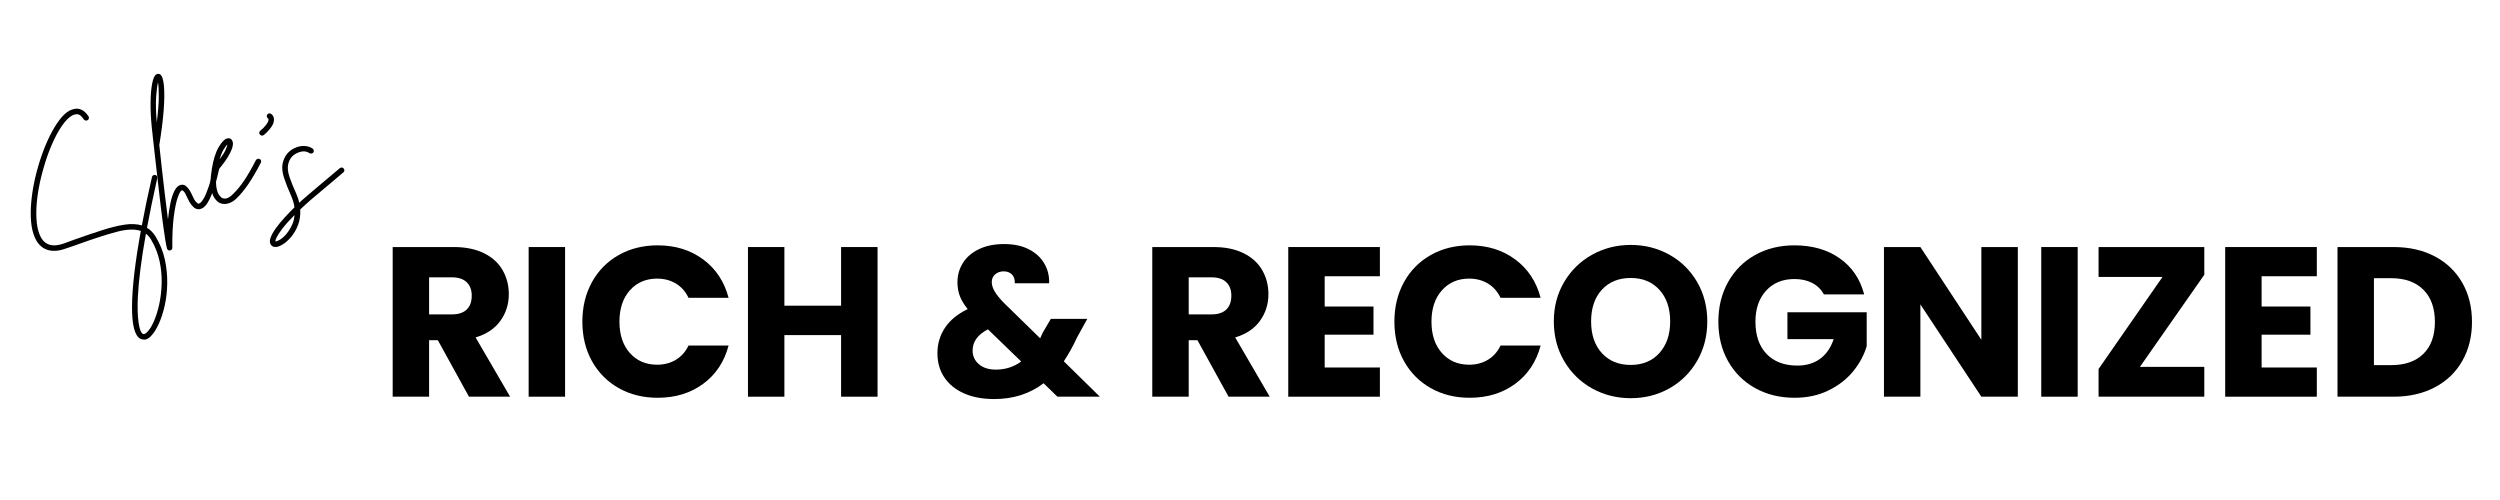 <svg xmlns="http://www.w3.org/2000/svg" xmlns:xlink="http://www.w3.org/1999/xlink" width="1500" zoomAndPan="magnify" viewBox="0 0 1125 225" height="300" preserveAspectRatio="xMidYMid meet" version="1.0"><defs><g/></defs><g fill="#000000" fill-opacity="1"><g transform="translate(170.751, 178.513)"><g><path d="M 40.281 0 L 26.281 -25.422 L 22.344 -25.422 L 22.344 0 L 5.953 0 L 5.953 -67.344 L 33.484 -67.344 C 38.785 -67.344 43.305 -66.414 47.047 -64.562 C 50.785 -62.707 53.582 -60.16 55.438 -56.922 C 57.289 -53.691 58.219 -50.098 58.219 -46.141 C 58.219 -41.66 56.953 -37.66 54.422 -34.141 C 51.898 -30.629 48.18 -28.141 43.266 -26.672 L 58.797 0 Z M 22.344 -37.031 L 32.516 -37.031 C 35.523 -37.031 37.781 -37.766 39.281 -39.234 C 40.781 -40.703 41.531 -42.781 41.531 -45.469 C 41.531 -48.02 40.781 -50.031 39.281 -51.5 C 37.781 -52.977 35.523 -53.719 32.516 -53.719 L 22.344 -53.719 Z M 22.344 -37.031 "/></g></g></g><g fill="#000000" fill-opacity="1"><g transform="translate(231.941, 178.513)"><g><path d="M 22.344 -67.344 L 22.344 0 L 5.953 0 L 5.953 -67.344 Z M 22.344 -67.344 "/></g></g></g><g fill="#000000" fill-opacity="1"><g transform="translate(258.891, 178.513)"><g><path d="M 3.172 -33.766 C 3.172 -40.41 4.609 -46.336 7.484 -51.547 C 10.359 -56.766 14.367 -60.828 19.516 -63.734 C 24.66 -66.648 30.5 -68.109 37.031 -68.109 C 45.02 -68.109 51.859 -65.992 57.547 -61.766 C 63.242 -57.547 67.051 -51.789 68.969 -44.5 L 50.938 -44.5 C 49.594 -47.32 47.688 -49.469 45.219 -50.938 C 42.758 -52.406 39.961 -53.141 36.828 -53.141 C 31.773 -53.141 27.68 -51.379 24.547 -47.859 C 21.422 -44.348 19.859 -39.648 19.859 -33.766 C 19.859 -27.879 21.422 -23.176 24.547 -19.656 C 27.68 -16.145 31.773 -14.391 36.828 -14.391 C 39.961 -14.391 42.758 -15.125 45.219 -16.594 C 47.688 -18.062 49.594 -20.203 50.938 -23.016 L 68.969 -23.016 C 67.051 -15.734 63.242 -9.992 57.547 -5.797 C 51.859 -1.609 45.02 0.484 37.031 0.484 C 30.5 0.484 24.66 -0.969 19.516 -3.875 C 14.367 -6.789 10.359 -10.836 7.484 -16.016 C 4.609 -21.191 3.172 -27.109 3.172 -33.766 Z M 3.172 -33.766 "/></g></g></g><g fill="#000000" fill-opacity="1"><g transform="translate(330.632, 178.513)"><g><path d="M 64.266 -67.344 L 64.266 0 L 47.859 0 L 47.859 -27.719 L 22.344 -27.719 L 22.344 0 L 5.953 0 L 5.953 -67.344 L 22.344 -67.344 L 22.344 -40.953 L 47.859 -40.953 L 47.859 -67.344 Z M 64.266 -67.344 "/></g></g></g><g fill="#000000" fill-opacity="1"><g transform="translate(399.399, 178.513)"><g/></g></g><g fill="#000000" fill-opacity="1"><g transform="translate(418.389, 178.513)"><g><path d="M 57.453 0 L 51.219 -6.047 C 45.02 -1.305 37.602 1.062 28.969 1.062 C 23.789 1.062 19.281 0.211 15.438 -1.484 C 11.602 -3.18 8.645 -5.578 6.562 -8.672 C 4.488 -11.773 3.453 -15.406 3.453 -19.562 C 3.453 -23.789 4.586 -27.613 6.859 -31.031 C 9.129 -34.445 12.535 -37.242 17.078 -39.422 C 15.41 -41.473 14.223 -43.441 13.516 -45.328 C 12.816 -47.211 12.469 -49.273 12.469 -51.516 C 12.469 -54.711 13.297 -57.617 14.953 -60.234 C 16.617 -62.859 19.035 -64.922 22.203 -66.422 C 25.367 -67.93 29.129 -68.688 33.484 -68.688 C 37.891 -68.688 41.625 -67.883 44.688 -66.281 C 47.758 -64.688 50.062 -62.547 51.594 -59.859 C 53.133 -57.172 53.844 -54.227 53.719 -51.031 L 38.266 -51.031 C 38.336 -52.758 37.91 -54.086 36.984 -55.016 C 36.055 -55.941 34.82 -56.406 33.281 -56.406 C 31.75 -56.406 30.469 -55.957 29.438 -55.062 C 28.414 -54.164 27.906 -53.016 27.906 -51.609 C 27.906 -50.266 28.336 -48.852 29.203 -47.375 C 30.066 -45.906 31.426 -44.211 33.281 -42.297 L 49.688 -26.281 C 49.812 -26.602 49.984 -26.988 50.203 -27.438 C 50.43 -27.883 50.676 -28.395 50.938 -28.969 L 54.484 -35.016 L 70.891 -35.016 L 66.281 -26.672 C 64.551 -22.891 62.566 -19.305 60.328 -15.922 L 76.547 0 Z M 29.734 -12.188 C 34.016 -12.188 37.82 -13.398 41.156 -15.828 L 26.188 -30.312 C 21.582 -27.945 19.281 -24.75 19.281 -20.719 C 19.281 -18.289 20.223 -16.258 22.109 -14.625 C 23.992 -13 26.535 -12.188 29.734 -12.188 Z M 29.734 -12.188 "/></g></g></g><g fill="#000000" fill-opacity="1"><g transform="translate(493.582, 178.513)"><g/></g></g><g fill="#000000" fill-opacity="1"><g transform="translate(512.572, 178.513)"><g><path d="M 40.281 0 L 26.281 -25.422 L 22.344 -25.422 L 22.344 0 L 5.953 0 L 5.953 -67.344 L 33.484 -67.344 C 38.785 -67.344 43.305 -66.414 47.047 -64.562 C 50.785 -62.707 53.582 -60.16 55.438 -56.922 C 57.289 -53.691 58.219 -50.098 58.219 -46.141 C 58.219 -41.66 56.953 -37.66 54.422 -34.141 C 51.898 -30.629 48.18 -28.141 43.266 -26.672 L 58.797 0 Z M 22.344 -37.031 L 32.516 -37.031 C 35.523 -37.031 37.781 -37.766 39.281 -39.234 C 40.781 -40.703 41.531 -42.781 41.531 -45.469 C 41.531 -48.02 40.781 -50.031 39.281 -51.5 C 37.781 -52.977 35.523 -53.719 32.516 -53.719 L 22.344 -53.719 Z M 22.344 -37.031 "/></g></g></g><g fill="#000000" fill-opacity="1"><g transform="translate(573.762, 178.513)"><g><path d="M 22.344 -54.203 L 22.344 -40.578 L 44.312 -40.578 L 44.312 -27.906 L 22.344 -27.906 L 22.344 -13.141 L 47.188 -13.141 L 47.188 0 L 5.953 0 L 5.953 -67.344 L 47.188 -67.344 L 47.188 -54.203 Z M 22.344 -54.203 "/></g></g></g><g fill="#000000" fill-opacity="1"><g transform="translate(624.306, 178.513)"><g><path d="M 3.172 -33.766 C 3.172 -40.41 4.609 -46.336 7.484 -51.547 C 10.359 -56.766 14.367 -60.828 19.516 -63.734 C 24.66 -66.648 30.5 -68.109 37.031 -68.109 C 45.02 -68.109 51.859 -65.992 57.547 -61.766 C 63.242 -57.547 67.051 -51.789 68.969 -44.5 L 50.938 -44.5 C 49.594 -47.32 47.688 -49.469 45.219 -50.938 C 42.758 -52.406 39.961 -53.141 36.828 -53.141 C 31.773 -53.141 27.68 -51.379 24.547 -47.859 C 21.422 -44.348 19.859 -39.648 19.859 -33.766 C 19.859 -27.879 21.422 -23.176 24.547 -19.656 C 27.68 -16.145 31.773 -14.391 36.828 -14.391 C 39.961 -14.391 42.758 -15.125 45.219 -16.594 C 47.688 -18.062 49.594 -20.203 50.938 -23.016 L 68.969 -23.016 C 67.051 -15.734 63.242 -9.992 57.547 -5.797 C 51.859 -1.609 45.02 0.484 37.031 0.484 C 30.5 0.484 24.66 -0.969 19.516 -3.875 C 14.367 -6.789 10.359 -10.836 7.484 -16.016 C 4.609 -21.191 3.172 -27.109 3.172 -33.766 Z M 3.172 -33.766 "/></g></g></g><g fill="#000000" fill-opacity="1"><g transform="translate(696.046, 178.513)"><g><path d="M 37.797 0.672 C 31.461 0.672 25.656 -0.797 20.375 -3.734 C 15.102 -6.68 10.914 -10.789 7.812 -16.062 C 4.719 -21.344 3.172 -27.273 3.172 -33.859 C 3.172 -40.441 4.719 -46.352 7.812 -51.594 C 10.914 -56.844 15.102 -60.938 20.375 -63.875 C 25.656 -66.82 31.461 -68.297 37.797 -68.297 C 44.129 -68.297 49.93 -66.82 55.203 -63.875 C 60.473 -60.938 64.629 -56.844 67.672 -51.594 C 70.711 -46.352 72.234 -40.441 72.234 -33.859 C 72.234 -27.273 70.695 -21.344 67.625 -16.062 C 64.551 -10.789 60.395 -6.68 55.156 -3.734 C 49.914 -0.797 44.129 0.672 37.797 0.672 Z M 37.797 -14.297 C 43.16 -14.297 47.457 -16.082 50.688 -19.656 C 53.914 -23.238 55.531 -27.973 55.531 -33.859 C 55.531 -39.805 53.914 -44.551 50.688 -48.094 C 47.457 -51.645 43.16 -53.422 37.797 -53.422 C 32.359 -53.422 28.023 -51.66 24.797 -48.141 C 21.566 -44.629 19.953 -39.867 19.953 -33.859 C 19.953 -27.91 21.566 -23.16 24.797 -19.609 C 28.023 -16.066 32.359 -14.297 37.797 -14.297 Z M 37.797 -14.297 "/></g></g></g><g fill="#000000" fill-opacity="1"><g transform="translate(770.089, 178.513)"><g><path d="M 50.641 -46.047 C 49.43 -48.285 47.691 -49.992 45.422 -51.172 C 43.148 -52.359 40.477 -52.953 37.406 -52.953 C 32.102 -52.953 27.852 -51.207 24.656 -47.719 C 21.457 -44.238 19.859 -39.586 19.859 -33.766 C 19.859 -27.555 21.535 -22.707 24.891 -19.219 C 28.242 -15.738 32.863 -14 38.75 -14 C 42.781 -14 46.188 -15.02 48.969 -17.062 C 51.75 -19.113 53.781 -22.062 55.062 -25.906 L 34.25 -25.906 L 34.25 -37.984 L 69.922 -37.984 L 69.922 -22.734 C 68.711 -18.641 66.648 -14.832 63.734 -11.312 C 60.828 -7.801 57.133 -4.957 52.656 -2.781 C 48.188 -0.602 43.133 0.484 37.5 0.484 C 30.852 0.484 24.922 -0.969 19.703 -3.875 C 14.492 -6.789 10.438 -10.836 7.531 -16.016 C 4.625 -21.191 3.172 -27.109 3.172 -33.766 C 3.172 -40.41 4.625 -46.336 7.531 -51.547 C 10.438 -56.766 14.477 -60.828 19.656 -63.734 C 24.844 -66.648 30.758 -68.109 37.406 -68.109 C 45.469 -68.109 52.266 -66.156 57.797 -62.25 C 63.328 -58.352 66.988 -52.953 68.781 -46.047 Z M 50.641 -46.047 "/></g></g></g><g fill="#000000" fill-opacity="1"><g transform="translate(841.829, 178.513)"><g><path d="M 66.188 0 L 49.781 0 L 22.344 -41.531 L 22.344 0 L 5.953 0 L 5.953 -67.344 L 22.344 -67.344 L 49.781 -25.609 L 49.781 -67.344 L 66.188 -67.344 Z M 66.188 0 "/></g></g></g><g fill="#000000" fill-opacity="1"><g transform="translate(912.61, 178.513)"><g><path d="M 22.344 -67.344 L 22.344 0 L 5.953 0 L 5.953 -67.344 Z M 22.344 -67.344 "/></g></g></g><g fill="#000000" fill-opacity="1"><g transform="translate(939.56, 178.513)"><g><path d="M 23.406 -13.422 L 52.375 -13.422 L 52.375 0 L 4.797 0 L 4.797 -12.469 L 33.578 -53.906 L 4.797 -53.906 L 4.797 -67.344 L 52.375 -67.344 L 52.375 -54.875 Z M 23.406 -13.422 "/></g></g></g><g fill="#000000" fill-opacity="1"><g transform="translate(995.38, 178.513)"><g><path d="M 22.344 -54.203 L 22.344 -40.578 L 44.312 -40.578 L 44.312 -27.906 L 22.344 -27.906 L 22.344 -13.141 L 47.188 -13.141 L 47.188 0 L 5.953 0 L 5.953 -67.344 L 47.188 -67.344 L 47.188 -54.203 Z M 22.344 -54.203 "/></g></g></g><g fill="#000000" fill-opacity="1"><g transform="translate(1045.924, 178.513)"><g><path d="M 31.172 -67.344 C 38.273 -67.344 44.477 -65.93 49.781 -63.109 C 55.094 -60.297 59.203 -56.348 62.109 -51.266 C 65.016 -46.18 66.469 -40.316 66.469 -33.672 C 66.469 -27.078 65.016 -21.223 62.109 -16.109 C 59.203 -10.992 55.078 -7.031 49.734 -4.219 C 44.391 -1.406 38.203 0 31.172 0 L 5.953 0 L 5.953 -67.344 Z M 30.125 -14.203 C 36.32 -14.203 41.145 -15.895 44.594 -19.281 C 48.051 -22.664 49.781 -27.461 49.781 -33.672 C 49.781 -39.867 48.051 -44.691 44.594 -48.141 C 41.145 -51.598 36.32 -53.328 30.125 -53.328 L 22.344 -53.328 L 22.344 -14.203 Z M 30.125 -14.203 "/></g></g></g><g fill="#000000" fill-opacity="1"><g transform="translate(32.632, 131.674)"><g><path d="M 37.203 -52.953 C 37.566 -52.879 37.832 -52.695 38 -52.406 C 38.164 -52.113 38.207 -51.797 38.125 -51.453 C 36.332 -43.453 34.797 -36.023 33.516 -29.172 C 35.098 -28.234 36.438 -26.836 37.531 -24.984 C 39.438 -21.797 40.773 -18.426 41.547 -14.875 C 42.316 -11.332 42.676 -7.797 42.625 -4.266 C 42.582 -0.734 42.211 2.594 41.516 5.719 C 40.816 8.852 39.93 11.598 38.859 13.953 C 37.797 16.316 36.672 18.113 35.484 19.344 C 35.328 19.551 35.172 19.723 35.016 19.859 C 34.016 20.754 33.117 21.188 32.328 21.156 C 31.547 21.125 30.938 20.988 30.5 20.75 C 27.969 19.383 26.727 14.52 26.781 6.156 C 26.832 -2.207 28.148 -13.508 30.734 -27.75 C 27.992 -28.695 24.305 -28.547 19.672 -27.297 C 15.047 -26.055 9.16 -24.145 2.016 -21.562 C 1.172 -21.281 0.316 -20.984 -0.547 -20.672 C -1.422 -20.359 -2.328 -20.051 -3.266 -19.75 C -6.422 -18.633 -9.176 -18.492 -11.531 -19.328 C -13.895 -20.172 -15.688 -21.957 -16.906 -24.688 C -17.844 -26.77 -18.426 -29.234 -18.656 -32.078 C -18.895 -34.93 -18.848 -38.016 -18.516 -41.328 C -18.191 -44.641 -17.633 -48.02 -16.844 -51.469 C -16.051 -54.914 -15.086 -58.266 -13.953 -61.516 C -12.828 -64.773 -11.57 -67.797 -10.188 -70.578 C -8.812 -73.359 -7.375 -75.734 -5.875 -77.703 C -4.383 -79.672 -2.883 -81.066 -1.375 -81.891 C -0.75 -82.223 0.031 -82.488 0.969 -82.688 C 1.914 -82.895 2.922 -82.77 3.984 -82.312 C 5.055 -81.863 6.129 -80.875 7.203 -79.344 C 7.367 -79.031 7.422 -78.711 7.359 -78.391 C 7.297 -78.078 7.125 -77.82 6.844 -77.625 C 6.551 -77.438 6.227 -77.375 5.875 -77.438 C 5.531 -77.508 5.258 -77.68 5.062 -77.953 C 4.062 -79.473 3.117 -80.242 2.234 -80.266 C 1.348 -80.285 0.562 -80.102 -0.125 -79.719 C -1.602 -78.926 -3.133 -77.395 -4.719 -75.125 C -6.301 -72.852 -7.816 -70.047 -9.266 -66.703 C -10.723 -63.367 -12.008 -59.707 -13.125 -55.719 C -14.332 -51.52 -15.195 -47.504 -15.719 -43.672 C -16.238 -39.836 -16.41 -36.383 -16.234 -33.312 C -16.066 -30.238 -15.535 -27.711 -14.641 -25.734 C -12.754 -21.484 -9.219 -20.258 -4.031 -22.062 C -3.125 -22.414 -2.242 -22.738 -1.391 -23.031 C -0.535 -23.332 0.32 -23.645 1.188 -23.969 C 5.594 -25.531 9.645 -26.906 13.344 -28.094 C 17.039 -29.281 20.367 -30.102 23.328 -30.562 C 26.297 -31.02 28.922 -30.914 31.203 -30.25 C 32.441 -36.988 33.957 -44.238 35.75 -52 C 35.832 -52.352 36.016 -52.613 36.297 -52.781 C 36.578 -52.945 36.879 -53.004 37.203 -52.953 Z M 35.406 -23.766 C 34.738 -24.91 33.945 -25.828 33.031 -26.516 C 30.977 -15.055 29.766 -5.504 29.391 2.141 C 29.191 6.641 29.301 10.391 29.719 13.391 C 30.145 16.391 30.801 18.125 31.688 18.594 C 32.02 18.75 32.383 18.691 32.781 18.422 C 33.176 18.16 33.484 17.898 33.703 17.641 C 34.711 16.629 35.691 15.039 36.641 12.875 C 37.586 10.707 38.379 8.172 39.016 5.266 C 39.648 2.367 40.016 -0.734 40.109 -4.047 C 40.211 -7.367 39.906 -10.723 39.188 -14.109 C 38.469 -17.492 37.207 -20.711 35.406 -23.766 Z M 35.406 -23.766 "/></g></g></g><g fill="#000000" fill-opacity="1"><g transform="translate(74.306, 97.105)"><g><path d="M 23.766 -24.25 C 24.055 -24.176 24.301 -23.992 24.5 -23.703 C 24.695 -23.41 24.766 -23.094 24.703 -22.75 C 23.879 -18.926 23.066 -15.773 22.266 -13.297 C 21.473 -10.828 20.723 -8.891 20.016 -7.484 C 19.305 -6.086 18.656 -5.078 18.062 -4.453 C 17.469 -3.828 16.953 -3.438 16.516 -3.281 C 16.078 -3.125 15.723 -3.016 15.453 -2.953 C 14.441 -2.867 13.555 -3.176 12.797 -3.875 C 12.035 -4.582 11.414 -5.375 10.938 -6.25 C 10.457 -7.133 10.109 -7.816 9.891 -8.297 C 9.316 -9.68 8.816 -10.57 8.391 -10.969 C 7.961 -11.363 7.691 -11.539 7.578 -11.5 C 7.535 -11.488 7.516 -11.484 7.516 -11.484 C 6.992 -11.297 6.391 -10.242 5.703 -8.328 C 5.016 -6.422 4.422 -3.594 3.922 0.156 C 3.422 3.906 3.191 8.629 3.234 14.328 C 3.273 14.922 3.008 15.316 2.438 15.516 C 2.363 15.547 2.285 15.578 2.203 15.609 C 1.492 15.672 1.039 15.367 0.844 14.703 C 0.645 14.004 0.383 12.707 0.062 10.812 C -0.25 8.914 -0.582 6.625 -0.938 3.938 C -1.301 1.25 -1.672 -1.672 -2.047 -4.828 C -2.422 -7.984 -2.789 -11.18 -3.156 -14.422 C -3.531 -17.672 -3.883 -20.773 -4.219 -23.734 C -4.562 -26.691 -4.863 -29.359 -5.125 -31.734 C -5.395 -34.117 -5.602 -36.023 -5.75 -37.453 C -5.906 -38.879 -5.988 -39.613 -6 -39.656 C -6.406 -43.707 -6.586 -47.469 -6.547 -50.938 C -6.516 -54.406 -6.273 -57.27 -5.828 -59.531 C -5.391 -61.789 -4.781 -63.148 -4 -63.609 C -3.352 -63.984 -2.754 -63.977 -2.203 -63.594 C -1.348 -62.977 -0.789 -61.266 -0.531 -58.453 C -0.27 -55.641 -0.312 -51.957 -0.656 -47.406 C -1.008 -42.852 -1.664 -37.66 -2.625 -31.828 C -2.258 -28.523 -1.863 -24.914 -1.438 -21 C -1.008 -17.094 -0.555 -13.172 -0.078 -9.234 C 0.398 -5.297 0.852 -1.664 1.281 1.656 C 1.551 -1.039 1.926 -3.523 2.406 -5.797 C 2.883 -8.078 3.508 -9.941 4.281 -11.391 C 5.062 -12.836 5.988 -13.676 7.062 -13.906 C 7.988 -14.113 8.801 -13.906 9.5 -13.281 C 10.195 -12.664 10.773 -11.945 11.234 -11.125 C 11.691 -10.312 11.992 -9.703 12.141 -9.297 C 12.797 -7.836 13.391 -6.816 13.922 -6.234 C 14.461 -5.66 14.879 -5.406 15.172 -5.469 C 15.254 -5.457 15.504 -5.609 15.922 -5.922 C 16.348 -6.234 16.875 -6.938 17.5 -8.031 C 18.133 -9.125 18.859 -10.879 19.672 -13.297 C 20.492 -15.711 21.352 -19.047 22.25 -23.297 C 22.332 -23.598 22.52 -23.848 22.812 -24.047 C 23.102 -24.242 23.422 -24.312 23.766 -24.25 Z M -3.203 -60.062 C -3.523 -58.812 -3.801 -56.691 -4.031 -53.703 C -4.258 -50.723 -4.164 -46.816 -3.75 -41.984 C -3.156 -46.816 -2.852 -50.711 -2.844 -53.672 C -2.844 -56.641 -2.961 -58.77 -3.203 -60.062 Z M -3.203 -60.062 "/></g></g></g><g fill="#000000" fill-opacity="1"><g transform="translate(97.336, 88.931)"><g><path d="M 19.516 -17.359 C 19.828 -17.242 20.031 -17.016 20.125 -16.672 C 20.219 -16.336 20.195 -16.031 20.062 -15.75 C 18.062 -11.895 16.18 -8.676 14.422 -6.094 C 12.672 -3.52 10.863 -1.336 9 0.453 C 7.582 1.797 6.102 2.578 4.562 2.797 C 3.375 2.973 2.289 2.801 1.312 2.281 C 0.656 1.945 -0.035 1.273 -0.766 0.266 C -1.504 -0.734 -2.047 -2.258 -2.391 -4.312 C -2.734 -6.363 -2.613 -9.145 -2.031 -12.656 C -2.031 -12.656 -2.035 -12.68 -2.047 -12.734 C -1.367 -17.004 -0.328 -20.336 1.078 -22.734 C 2.492 -25.141 3.82 -26.453 5.062 -26.672 C 6.02 -26.859 6.719 -26.523 7.156 -25.672 C 7.801 -24.516 7.5 -22.68 6.25 -20.172 C 5.008 -17.672 3.047 -14.914 0.359 -11.906 C -0.141 -8.789 -0.25 -6.395 0.031 -4.719 C 0.312 -3.051 0.719 -1.875 1.25 -1.188 C 1.789 -0.508 2.203 -0.082 2.484 0.094 C 3.898 0.852 5.504 0.359 7.297 -1.391 C 9.055 -3.035 10.773 -5.098 12.453 -7.578 C 14.141 -10.055 15.93 -13.156 17.828 -16.875 C 17.992 -17.145 18.242 -17.336 18.578 -17.453 C 18.91 -17.566 19.223 -17.535 19.516 -17.359 Z M 5 -23.938 C 4.57 -23.57 4.023 -22.848 3.359 -21.766 C 2.691 -20.691 2.062 -19.176 1.469 -17.219 C 2.781 -18.926 3.68 -20.348 4.172 -21.484 C 4.66 -22.617 4.938 -23.438 5 -23.938 Z M 5 -23.938 "/></g></g></g><g fill="#000000" fill-opacity="1"><g transform="translate(113.621, 86.603)"><g><path d="M 8.422 -35.328 C 9.242 -34.734 9.66 -33.898 9.672 -32.828 C 9.68 -31.617 9.191 -30.367 8.203 -29.078 C 7.223 -27.785 6.176 -26.703 5.062 -25.828 C 4.852 -25.66 4.598 -25.578 4.297 -25.578 C 3.91 -25.578 3.586 -25.742 3.328 -26.078 C 3.098 -26.328 3.004 -26.625 3.047 -26.969 C 3.098 -27.32 3.27 -27.602 3.562 -27.812 C 4.539 -28.594 5.395 -29.469 6.125 -30.438 C 6.852 -31.414 7.219 -32.207 7.219 -32.812 C 7.219 -33.031 7.129 -33.203 6.953 -33.328 C 6.648 -33.547 6.473 -33.828 6.422 -34.172 C 6.379 -34.516 6.469 -34.816 6.688 -35.078 C 6.852 -35.367 7.109 -35.535 7.453 -35.578 C 7.797 -35.629 8.117 -35.547 8.422 -35.328 Z M 8.422 -35.328 "/></g></g></g><g fill="#000000" fill-opacity="1"><g transform="translate(123.947, 85.755)"><g><path d="M 30.719 -9.906 C 30.938 -9.664 31.035 -9.375 31.016 -9.031 C 31.004 -8.688 30.852 -8.406 30.562 -8.188 C 29.102 -6.945 27.488 -5.578 25.719 -4.078 C 23.945 -2.578 22.211 -1.117 20.516 0.297 C 18.816 1.711 17.359 2.941 16.141 3.984 C 14.922 5.023 14.109 5.738 13.703 6.125 C 12.836 6.926 11.988 7.719 11.156 8.5 C 11.301 11.039 10.973 13.367 10.172 15.484 C 9.367 17.609 8.305 19.43 6.984 20.953 C 5.66 22.473 4.352 23.609 3.062 24.359 C 1.695 25.191 0.504 25.52 -0.516 25.344 C -1.148 25.238 -1.645 24.941 -2 24.453 C -2.602 23.641 -2.676 22.586 -2.219 21.297 C -1.77 20.004 -0.984 18.578 0.141 17.016 C 1.266 15.453 2.566 13.859 4.047 12.234 C 5.535 10.609 7.039 9.047 8.562 7.547 C 8.477 6.754 8.305 5.93 8.047 5.078 C 7.797 4.234 7.488 3.367 7.125 2.484 C 5.801 -0.441 4.723 -3.16 3.891 -5.672 C 3.066 -8.18 2.852 -10.379 3.25 -12.266 C 4.051 -15.766 6.055 -18.141 9.266 -19.391 C 10.566 -19.922 11.883 -20.141 13.219 -20.047 C 14.562 -19.961 15.75 -19.57 16.781 -18.875 C 17.039 -18.656 17.195 -18.379 17.25 -18.047 C 17.301 -17.711 17.238 -17.406 17.062 -17.125 C 16.844 -16.863 16.562 -16.707 16.219 -16.656 C 15.883 -16.602 15.582 -16.66 15.312 -16.828 C 13.906 -17.805 12.195 -17.891 10.188 -17.078 C 7.77 -16.129 6.281 -14.348 5.719 -11.734 C 5.375 -10.18 5.598 -8.25 6.391 -5.938 C 7.191 -3.625 8.188 -1.176 9.375 1.406 C 9.977 2.77 10.43 4.129 10.734 5.484 C 11.148 5.117 11.586 4.711 12.047 4.266 C 12.453 3.898 13.273 3.188 14.516 2.125 C 15.754 1.07 17.211 -0.164 18.891 -1.594 C 20.566 -3.02 22.301 -4.477 24.094 -5.969 C 25.883 -7.457 27.516 -8.828 28.984 -10.078 C 29.234 -10.297 29.531 -10.395 29.875 -10.375 C 30.219 -10.363 30.5 -10.207 30.719 -9.906 Z M 4.547 19.969 C 4.93 19.551 5.406 18.941 5.969 18.141 C 6.539 17.336 7.086 16.336 7.609 15.141 C 8.141 13.941 8.461 12.566 8.578 11.016 C 6.172 13.453 4.336 15.504 3.078 17.172 C 1.828 18.848 0.984 20.141 0.547 21.047 C 0.117 21.953 -0.07 22.562 -0.031 22.875 C 0.258 22.926 0.832 22.734 1.688 22.297 C 2.551 21.867 3.504 21.094 4.547 19.969 Z M 4.547 19.969 "/></g></g></g></svg>
